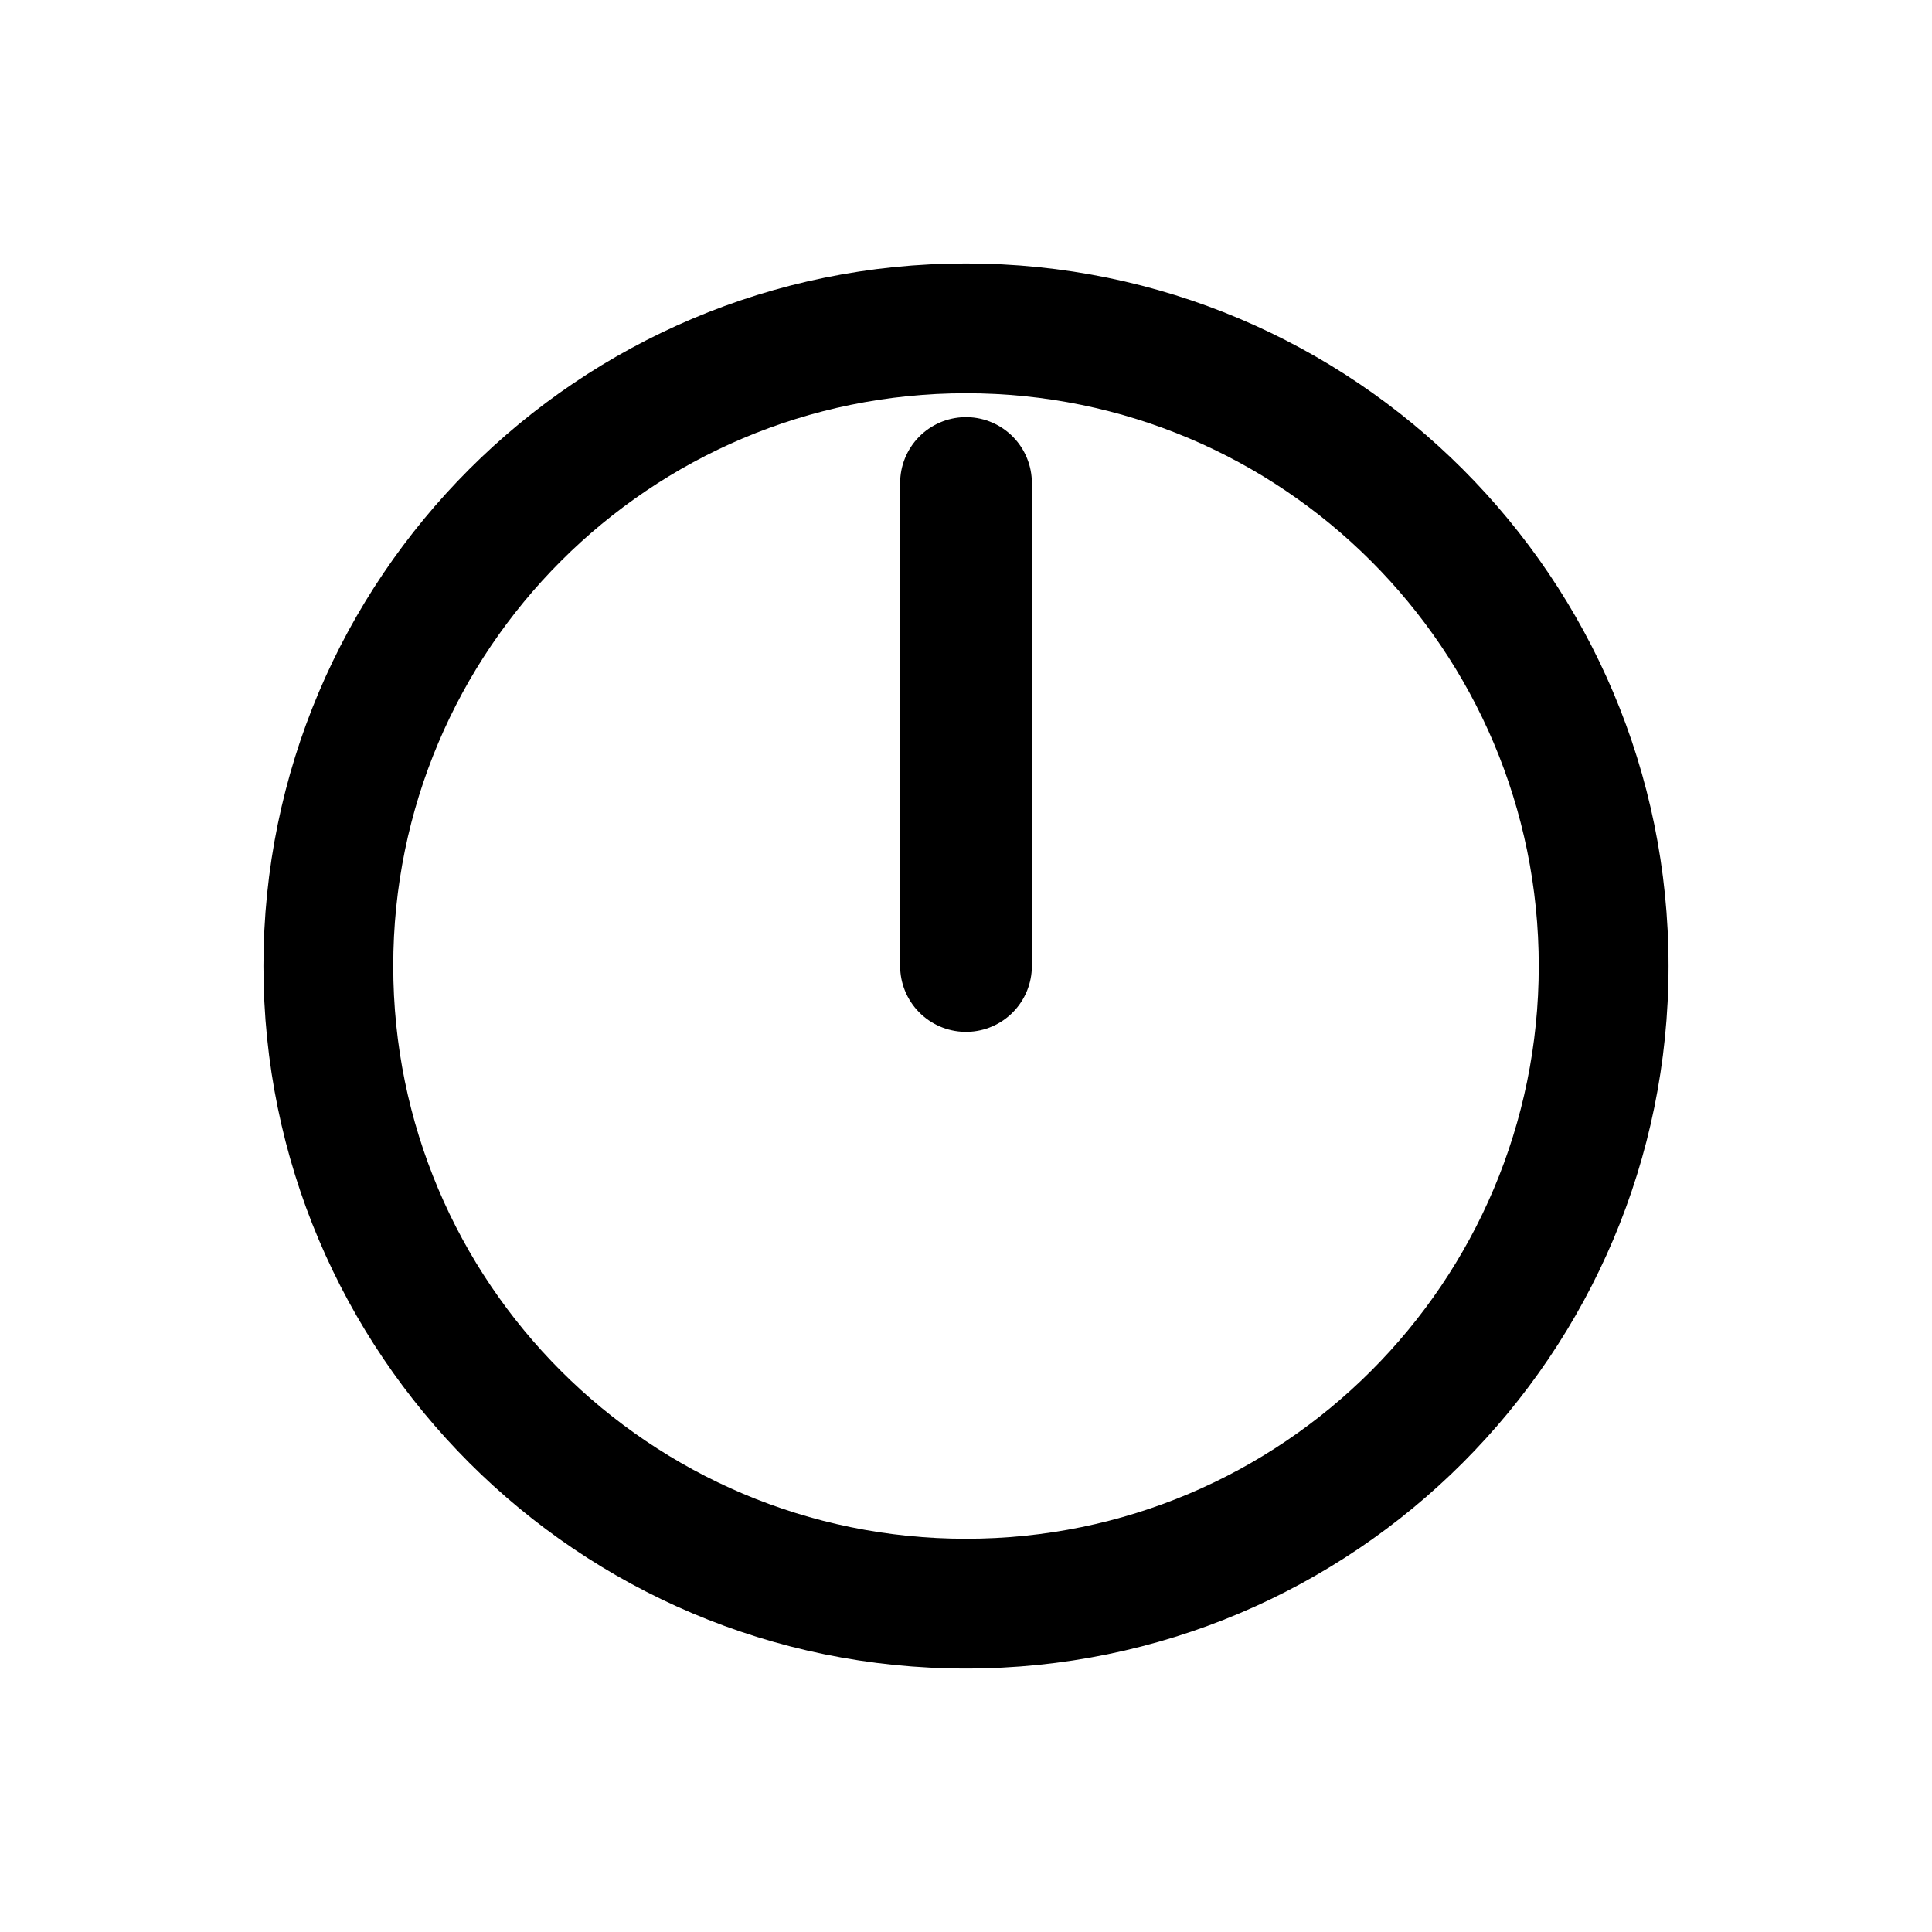 <svg width="22" height="22" viewBox="0 0 22 22" fill="none" xmlns="http://www.w3.org/2000/svg">
<path d="M11 5.5V11" stroke="black" stroke-width="1.5" stroke-linecap="round" stroke-linejoin="round"/>
<path d="M19 11C19 15.418 15.418 19 11 19C6.582 19 3 15.418 3 11C3 6.582 6.582 3 11 3C15.418 3 19 6.582 19 11ZM4.478 11C4.478 14.602 7.398 17.522 11 17.522C14.602 17.522 17.522 14.602 17.522 11C17.522 7.398 14.602 4.478 11 4.478C7.398 4.478 4.478 7.398 4.478 11Z" fill="black"/>
</svg>
